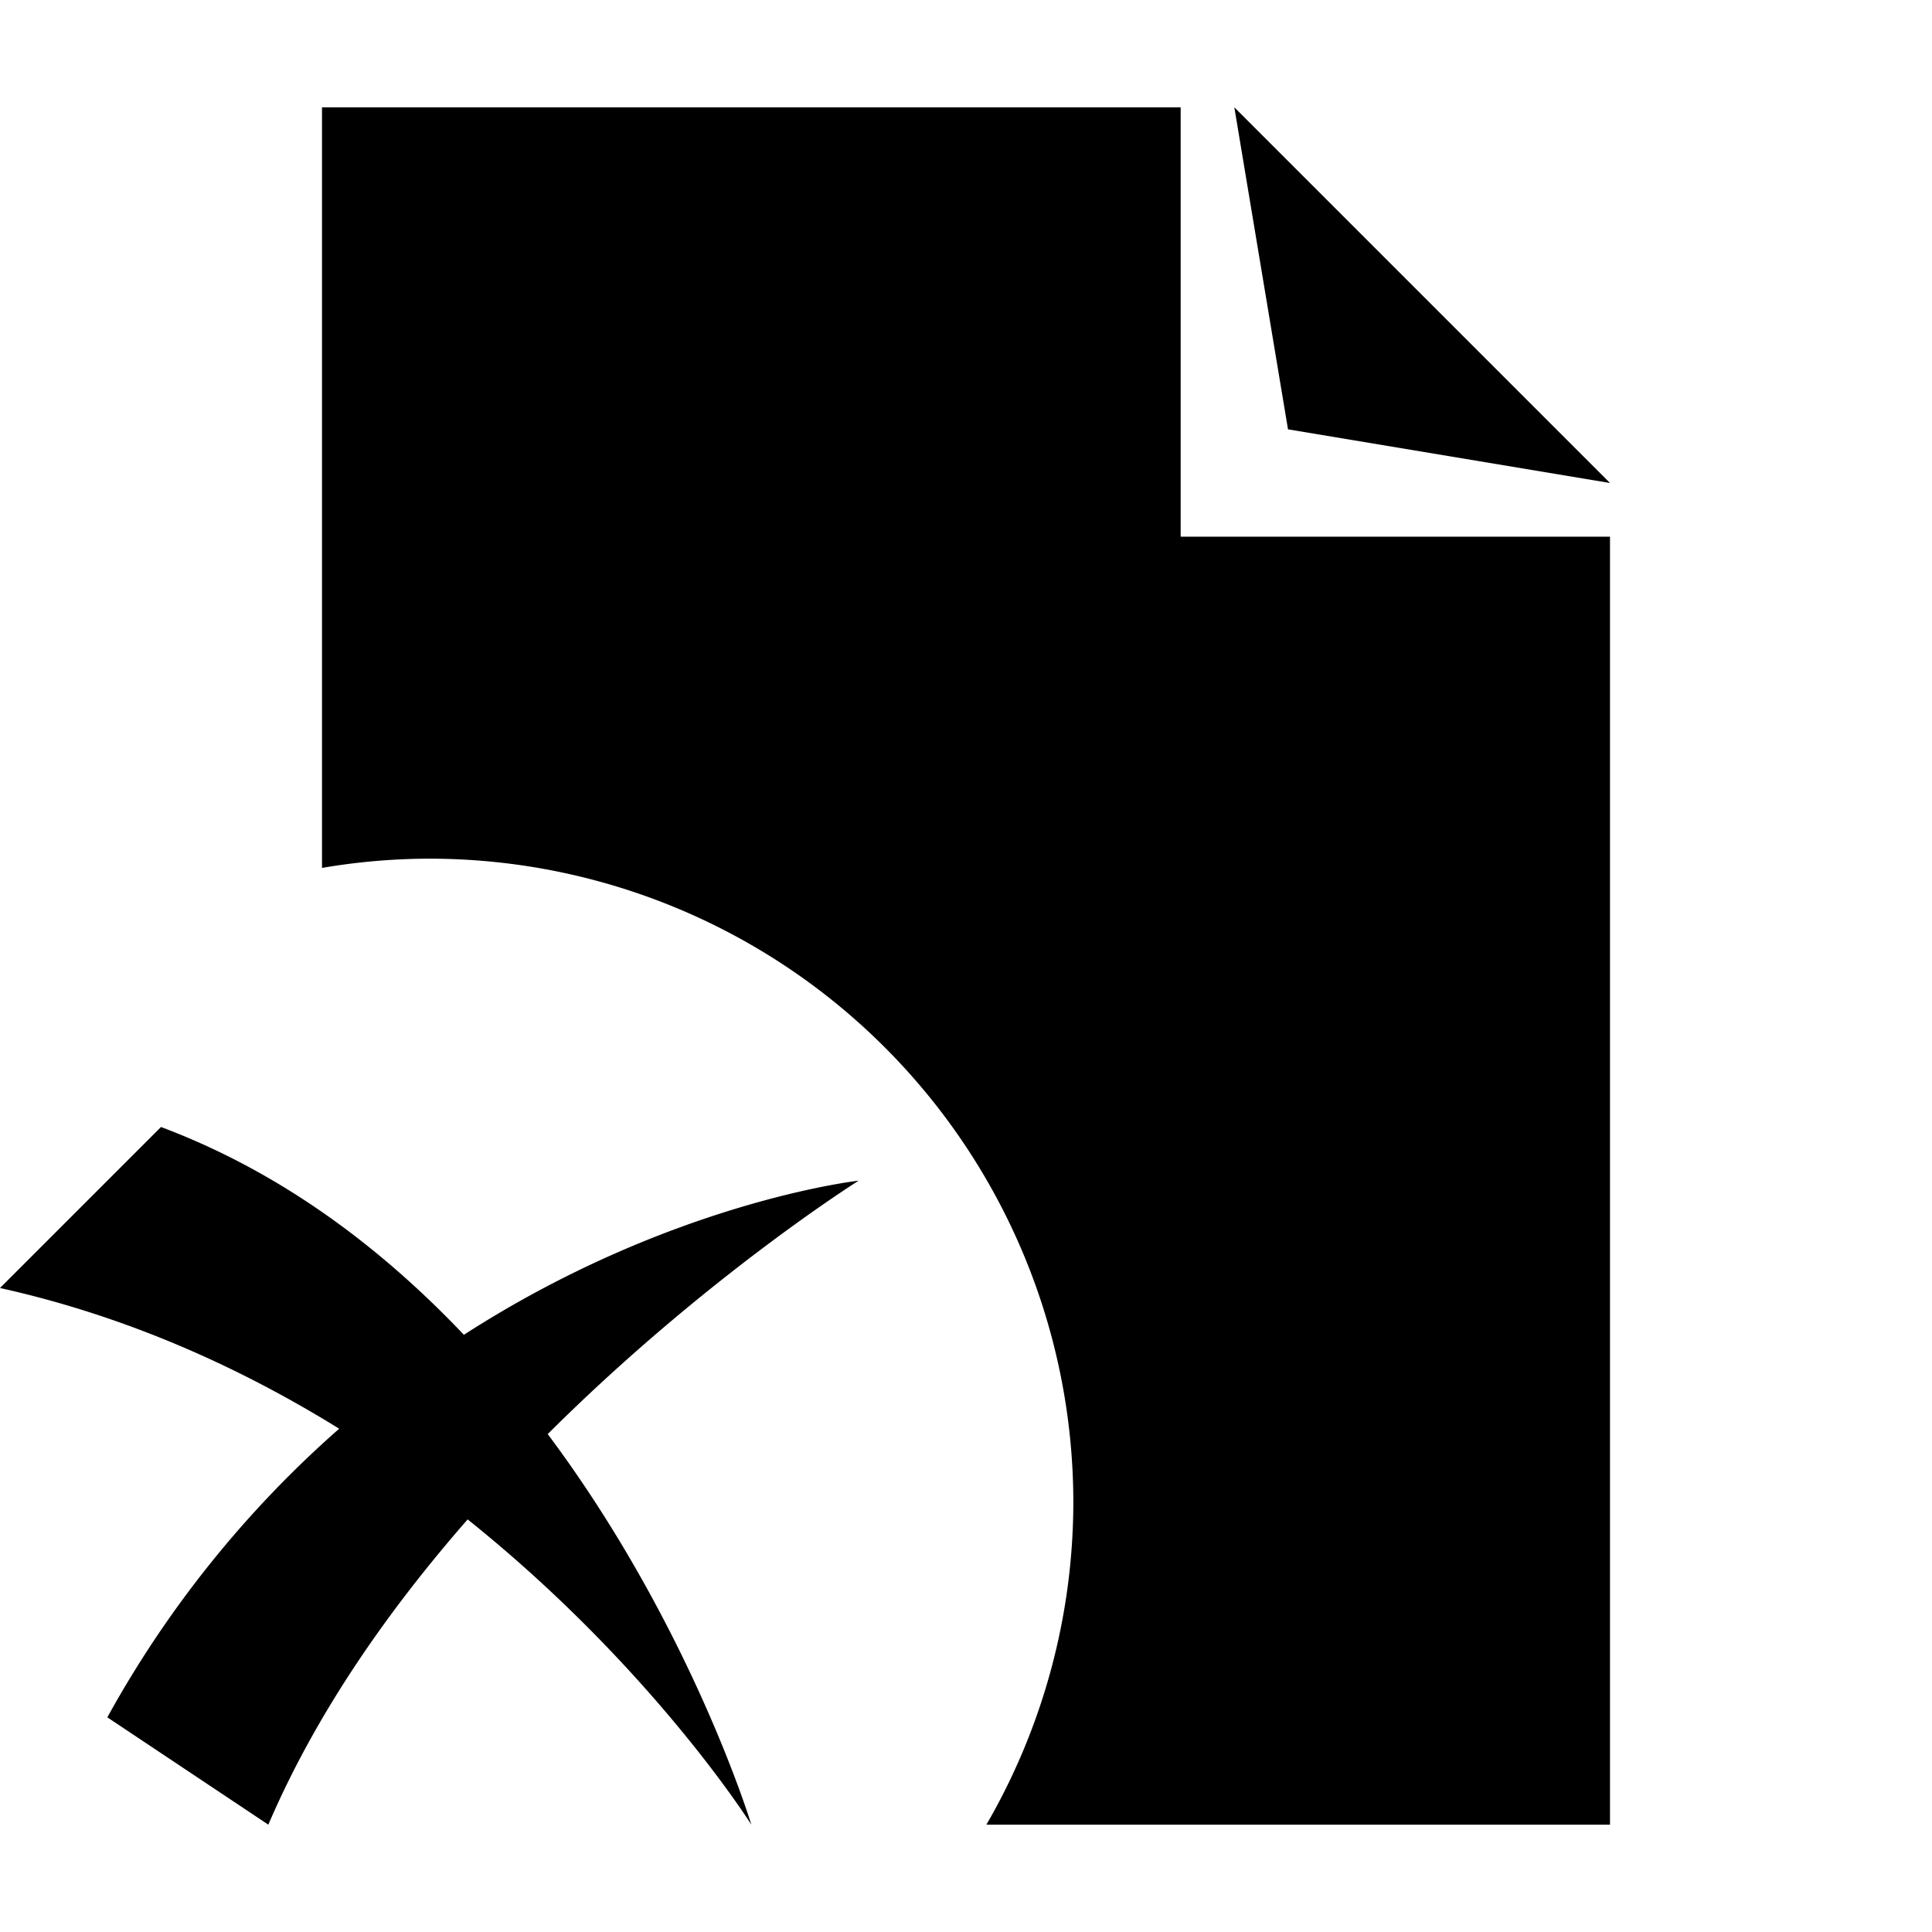 <svg xmlns="http://www.w3.org/2000/svg" height="18" viewBox="0 0 18 18" width="18"><path d="M3 1v7.086A6 6 0 0 1 4 8a6 6 0 0 1 6 6 6 6 0 0 1-.81 3H15V5h-4V1H3zm8.5 0l.5 3 3 .5L11.5 1zm-10 9.5L0 12c1.201.267 2.254.75 3.16 1.311A10.008 10.008 0 0 0 1 16l1.5 1c.451-1.053 1.13-2.013 1.857-2.844C6.078 15.534 7 17 7 17s-.561-1.852-1.897-3.639C6.573 11.896 8 11 8 11s-1.753.195-3.678 1.436c-.757-.797-1.685-1.509-2.822-1.936z"/></svg>